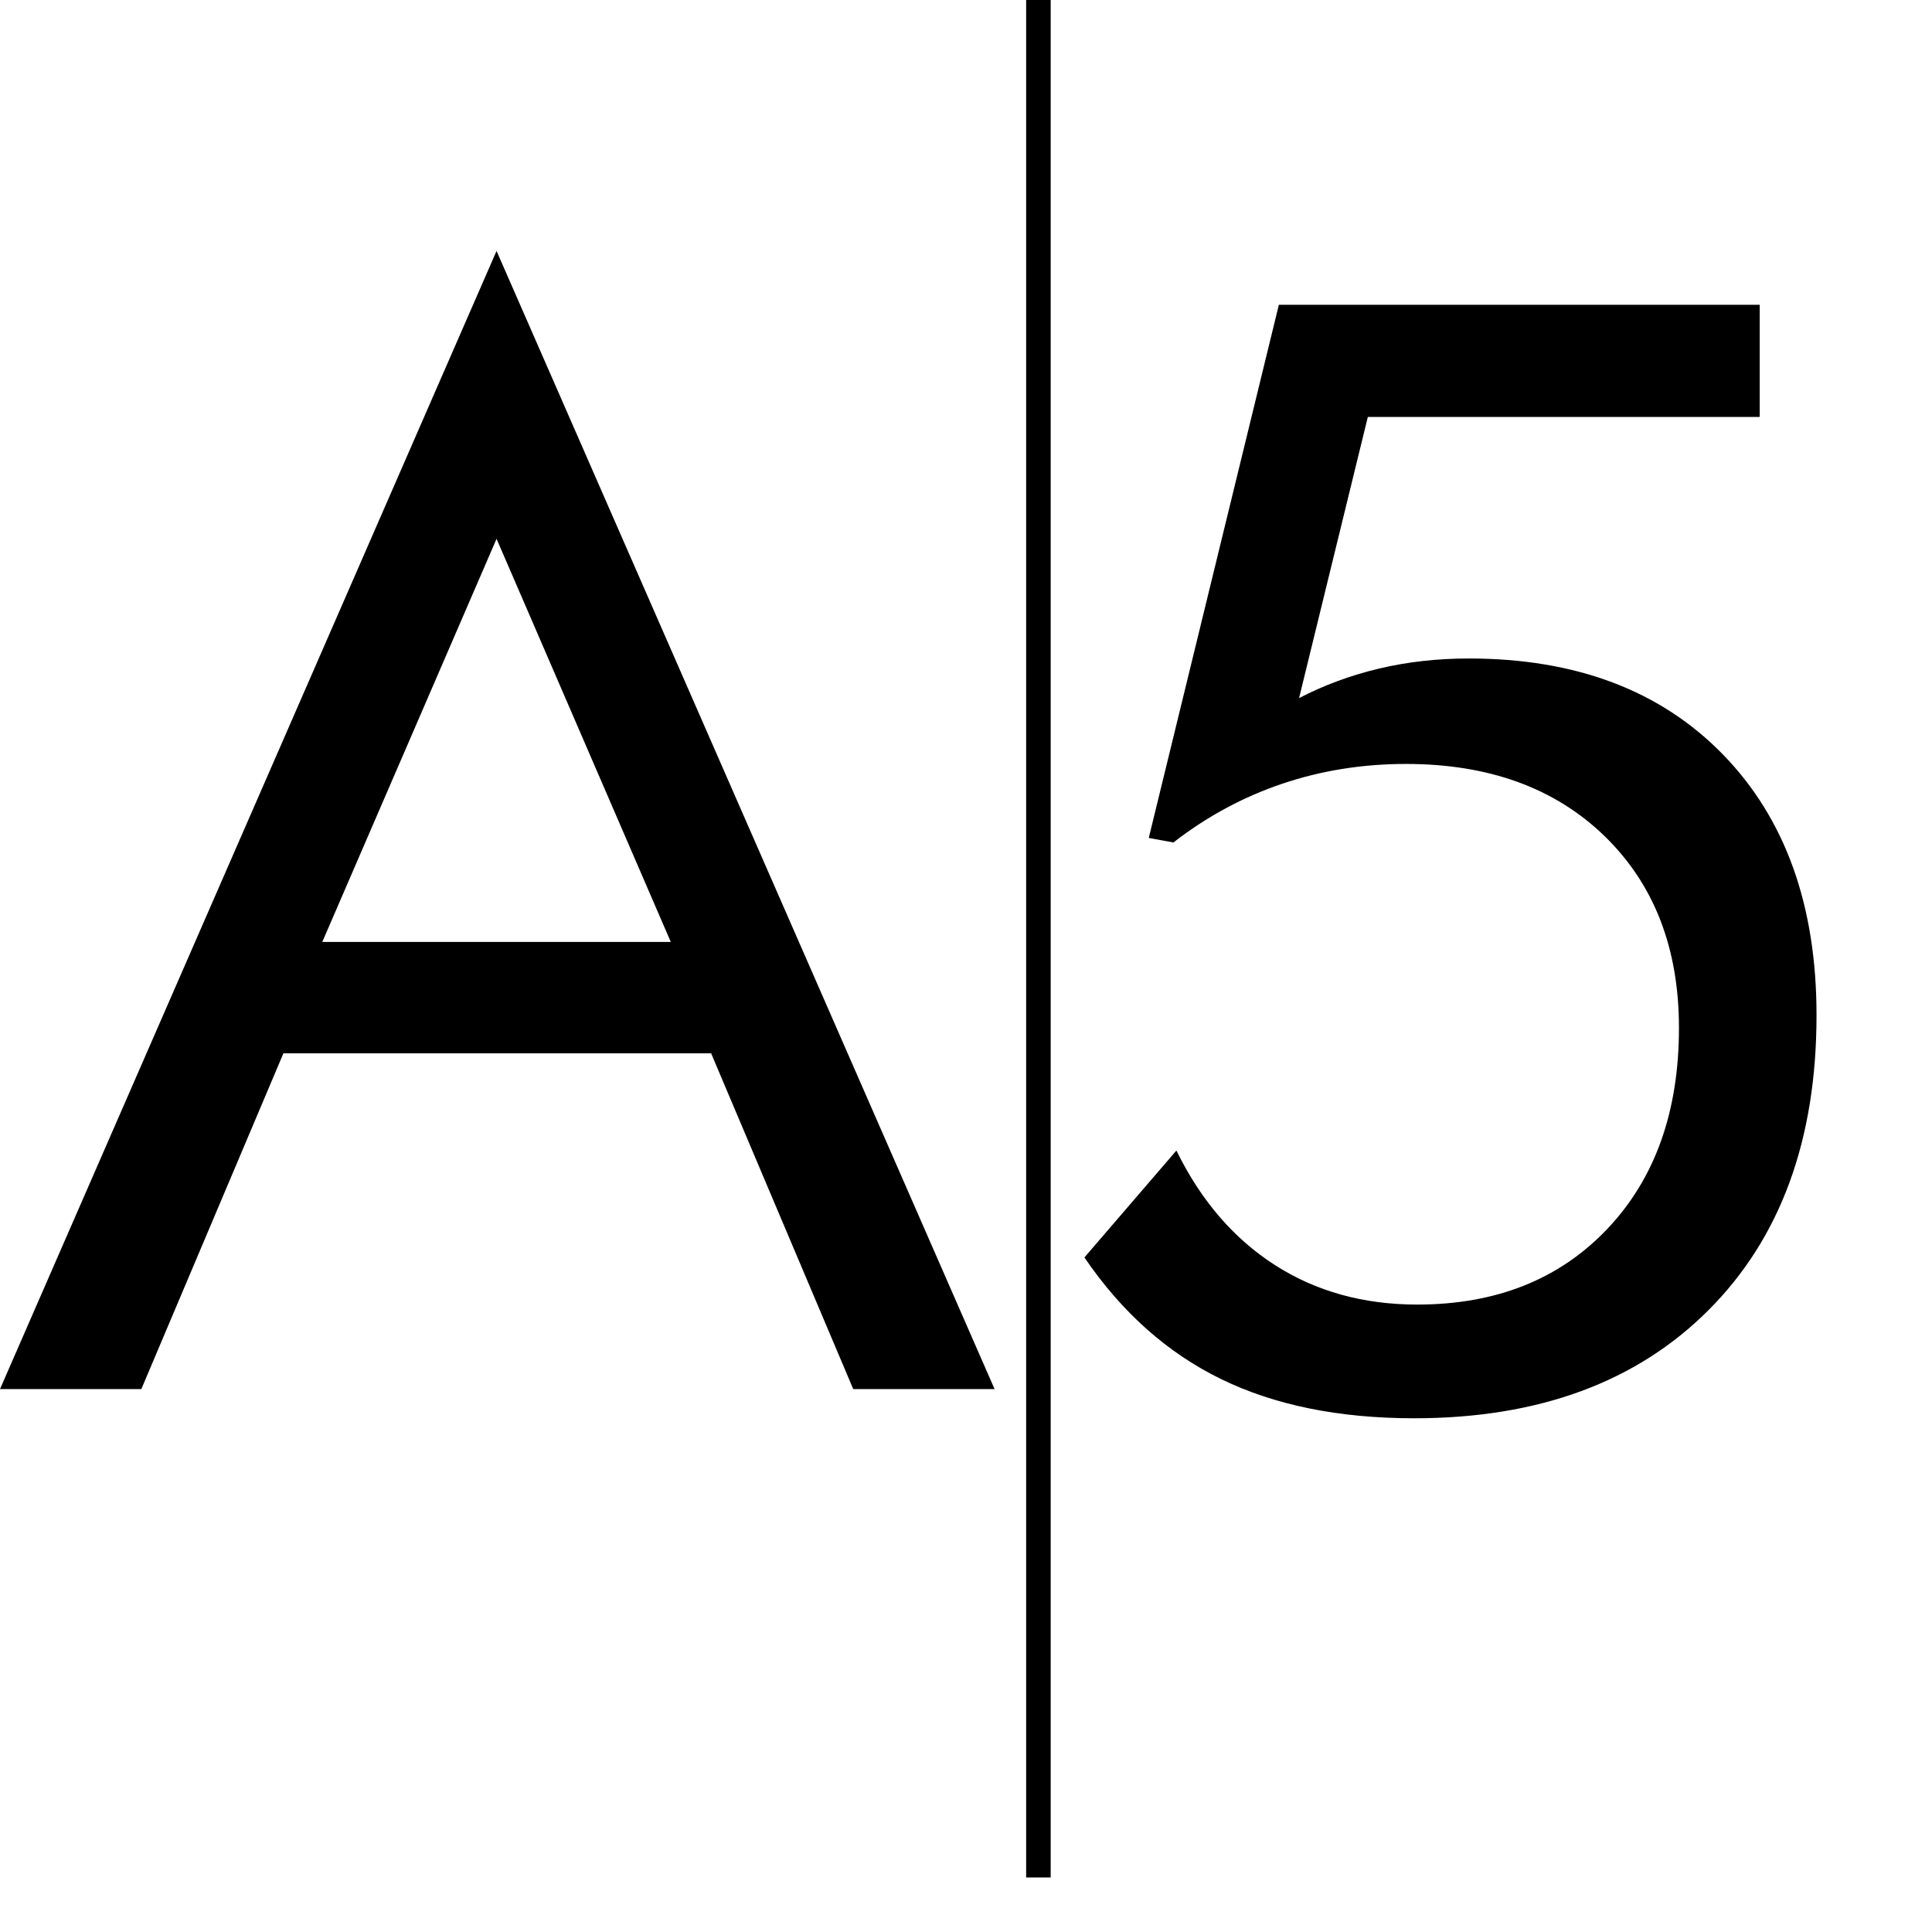 <?xml version="1.0" encoding="UTF-8" standalone="no"?> <svg xmlns="http://www.w3.org/2000/svg" xmlns:xlink="http://www.w3.org/1999/xlink" style="isolation:isolate" viewBox="0 0 82 82" width="82pt" height="82pt"><rect x="0" y="0" width="82" height="82" transform="matrix(1,0,0,1,0,0)" fill="none"></rect><g><path d=" M 21.075 22.869 L 13.679 39.978 L 28.47 39.978 L 21.075 22.869 Z M 21.075 10.65 L 42.213 58.957 L 36.214 58.957 L 30.182 44.706 L 12.029 44.706 L 5.999 58.957 L 0 58.957 L 21.075 10.65 Z " fill="rgb(0,0,0)"></path><path d=" M 49.804 35.757 L 48.757 35.565 L 54.279 12.936 L 74.687 12.936 L 74.687 17.697 L 58.055 17.697 L 55.136 29.63 C 56.193 29.081 57.326 28.662 58.532 28.376 C 59.737 28.09 61.007 27.948 62.34 27.948 C 66.89 27.948 70.486 29.309 73.132 32.028 C 75.776 34.746 77.099 38.433 77.099 43.088 C 77.099 48.377 75.57 52.55 72.512 55.608 C 69.455 58.666 65.292 60.196 60.024 60.196 C 56.828 60.196 54.093 59.64 51.82 58.529 C 49.544 57.418 47.614 55.7 46.026 53.37 L 49.93 48.832 C 50.966 50.948 52.359 52.568 54.104 53.689 C 55.849 54.81 57.865 55.37 60.15 55.37 C 63.494 55.37 66.182 54.302 68.213 52.165 C 70.244 50.029 71.26 47.182 71.26 43.628 C 71.26 40.242 70.206 37.529 68.101 35.485 C 65.995 33.444 63.187 32.424 59.675 32.424 C 57.834 32.424 56.082 32.704 54.422 33.264 C 52.761 33.825 51.221 34.656 49.804 35.757 Z " fill="rgb(0,0,0)"></path><path d=" M 44.594 79.686 L 43.553 79.686 L 43.553 0 L 44.594 0 L 44.594 79.686 Z " fill="rgb(0,0,0)"></path></g></svg> 